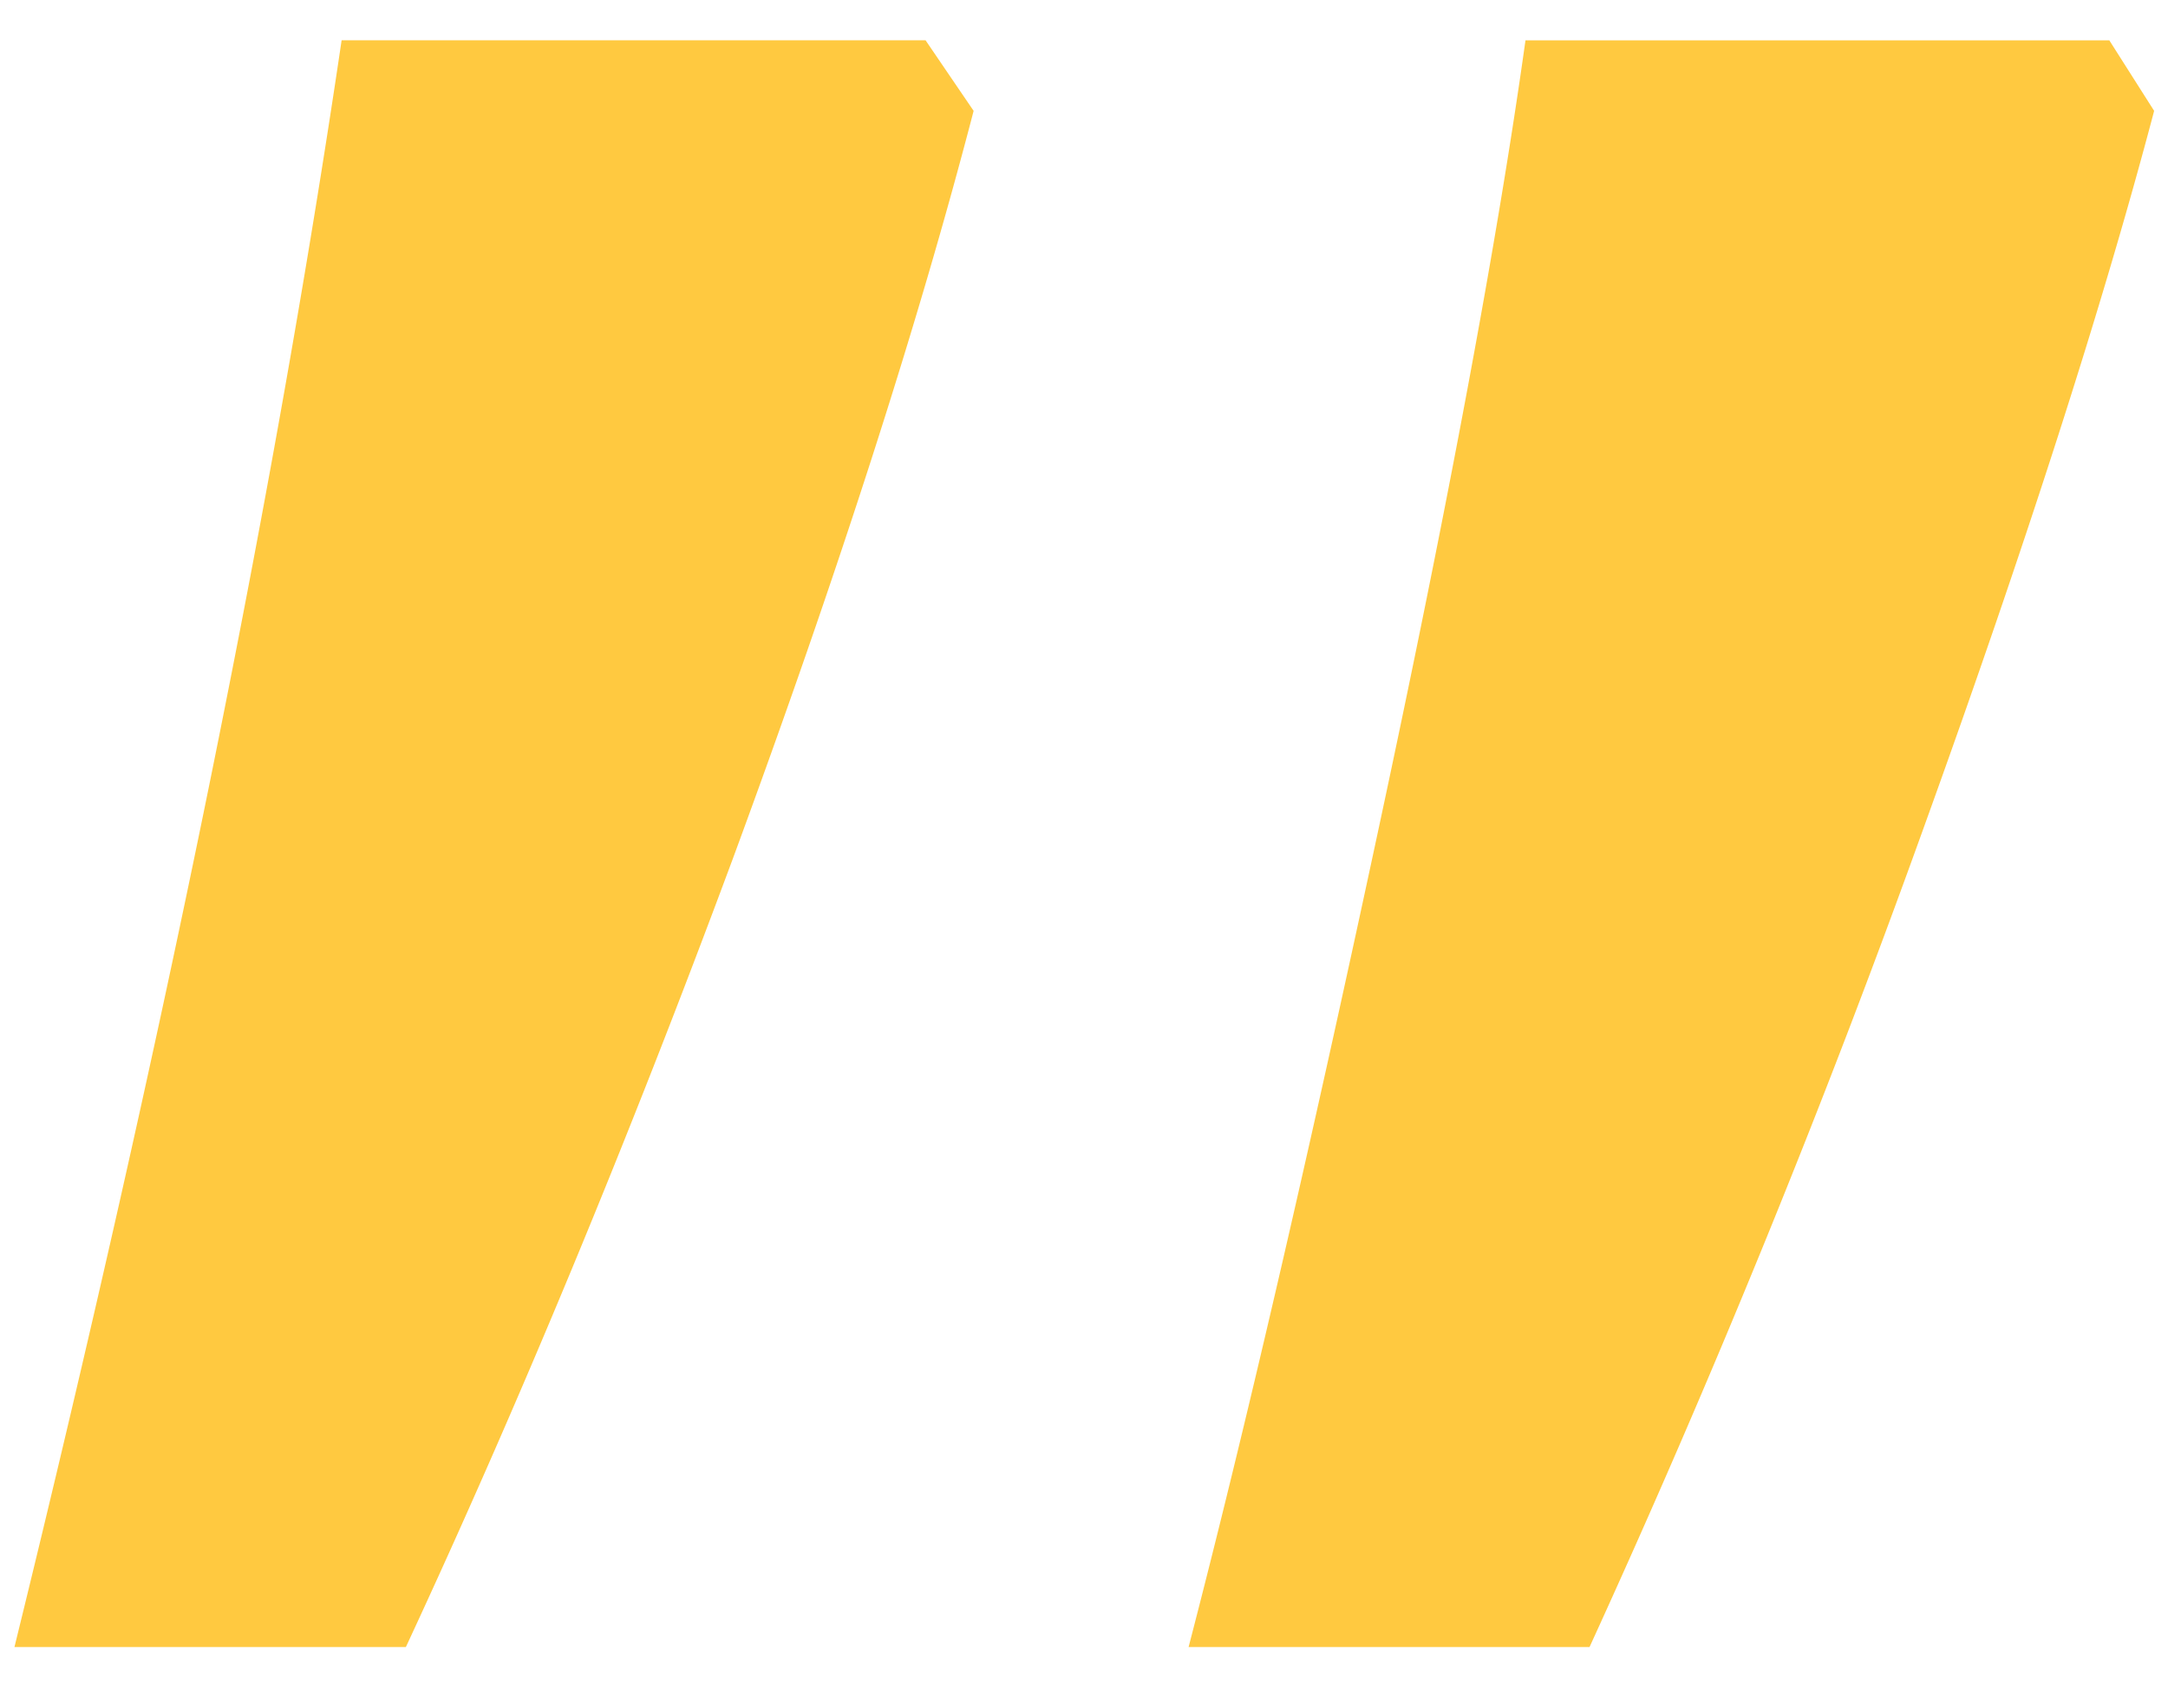 <svg width="33" height="26" fill="none" xmlns="http://www.w3.org/2000/svg"><path d="M14.088.613l.732 1.075c-.846 3.255-2.067 7.047-3.662 11.377-1.595 4.296-3.255 8.3-4.98 12.011H.22C2.499 15.8 4.16 7.645 5.2.613h8.887zm18.018 0l.683 1.075c-.781 2.962-1.953 6.608-3.516 10.937a160.211 160.211 0 01-5.078 12.451h-6.103c.846-3.255 1.806-7.39 2.88-12.402C22.048 7.66 22.797 3.64 23.22.614h8.886z" fill="#FFC940"/></svg>
